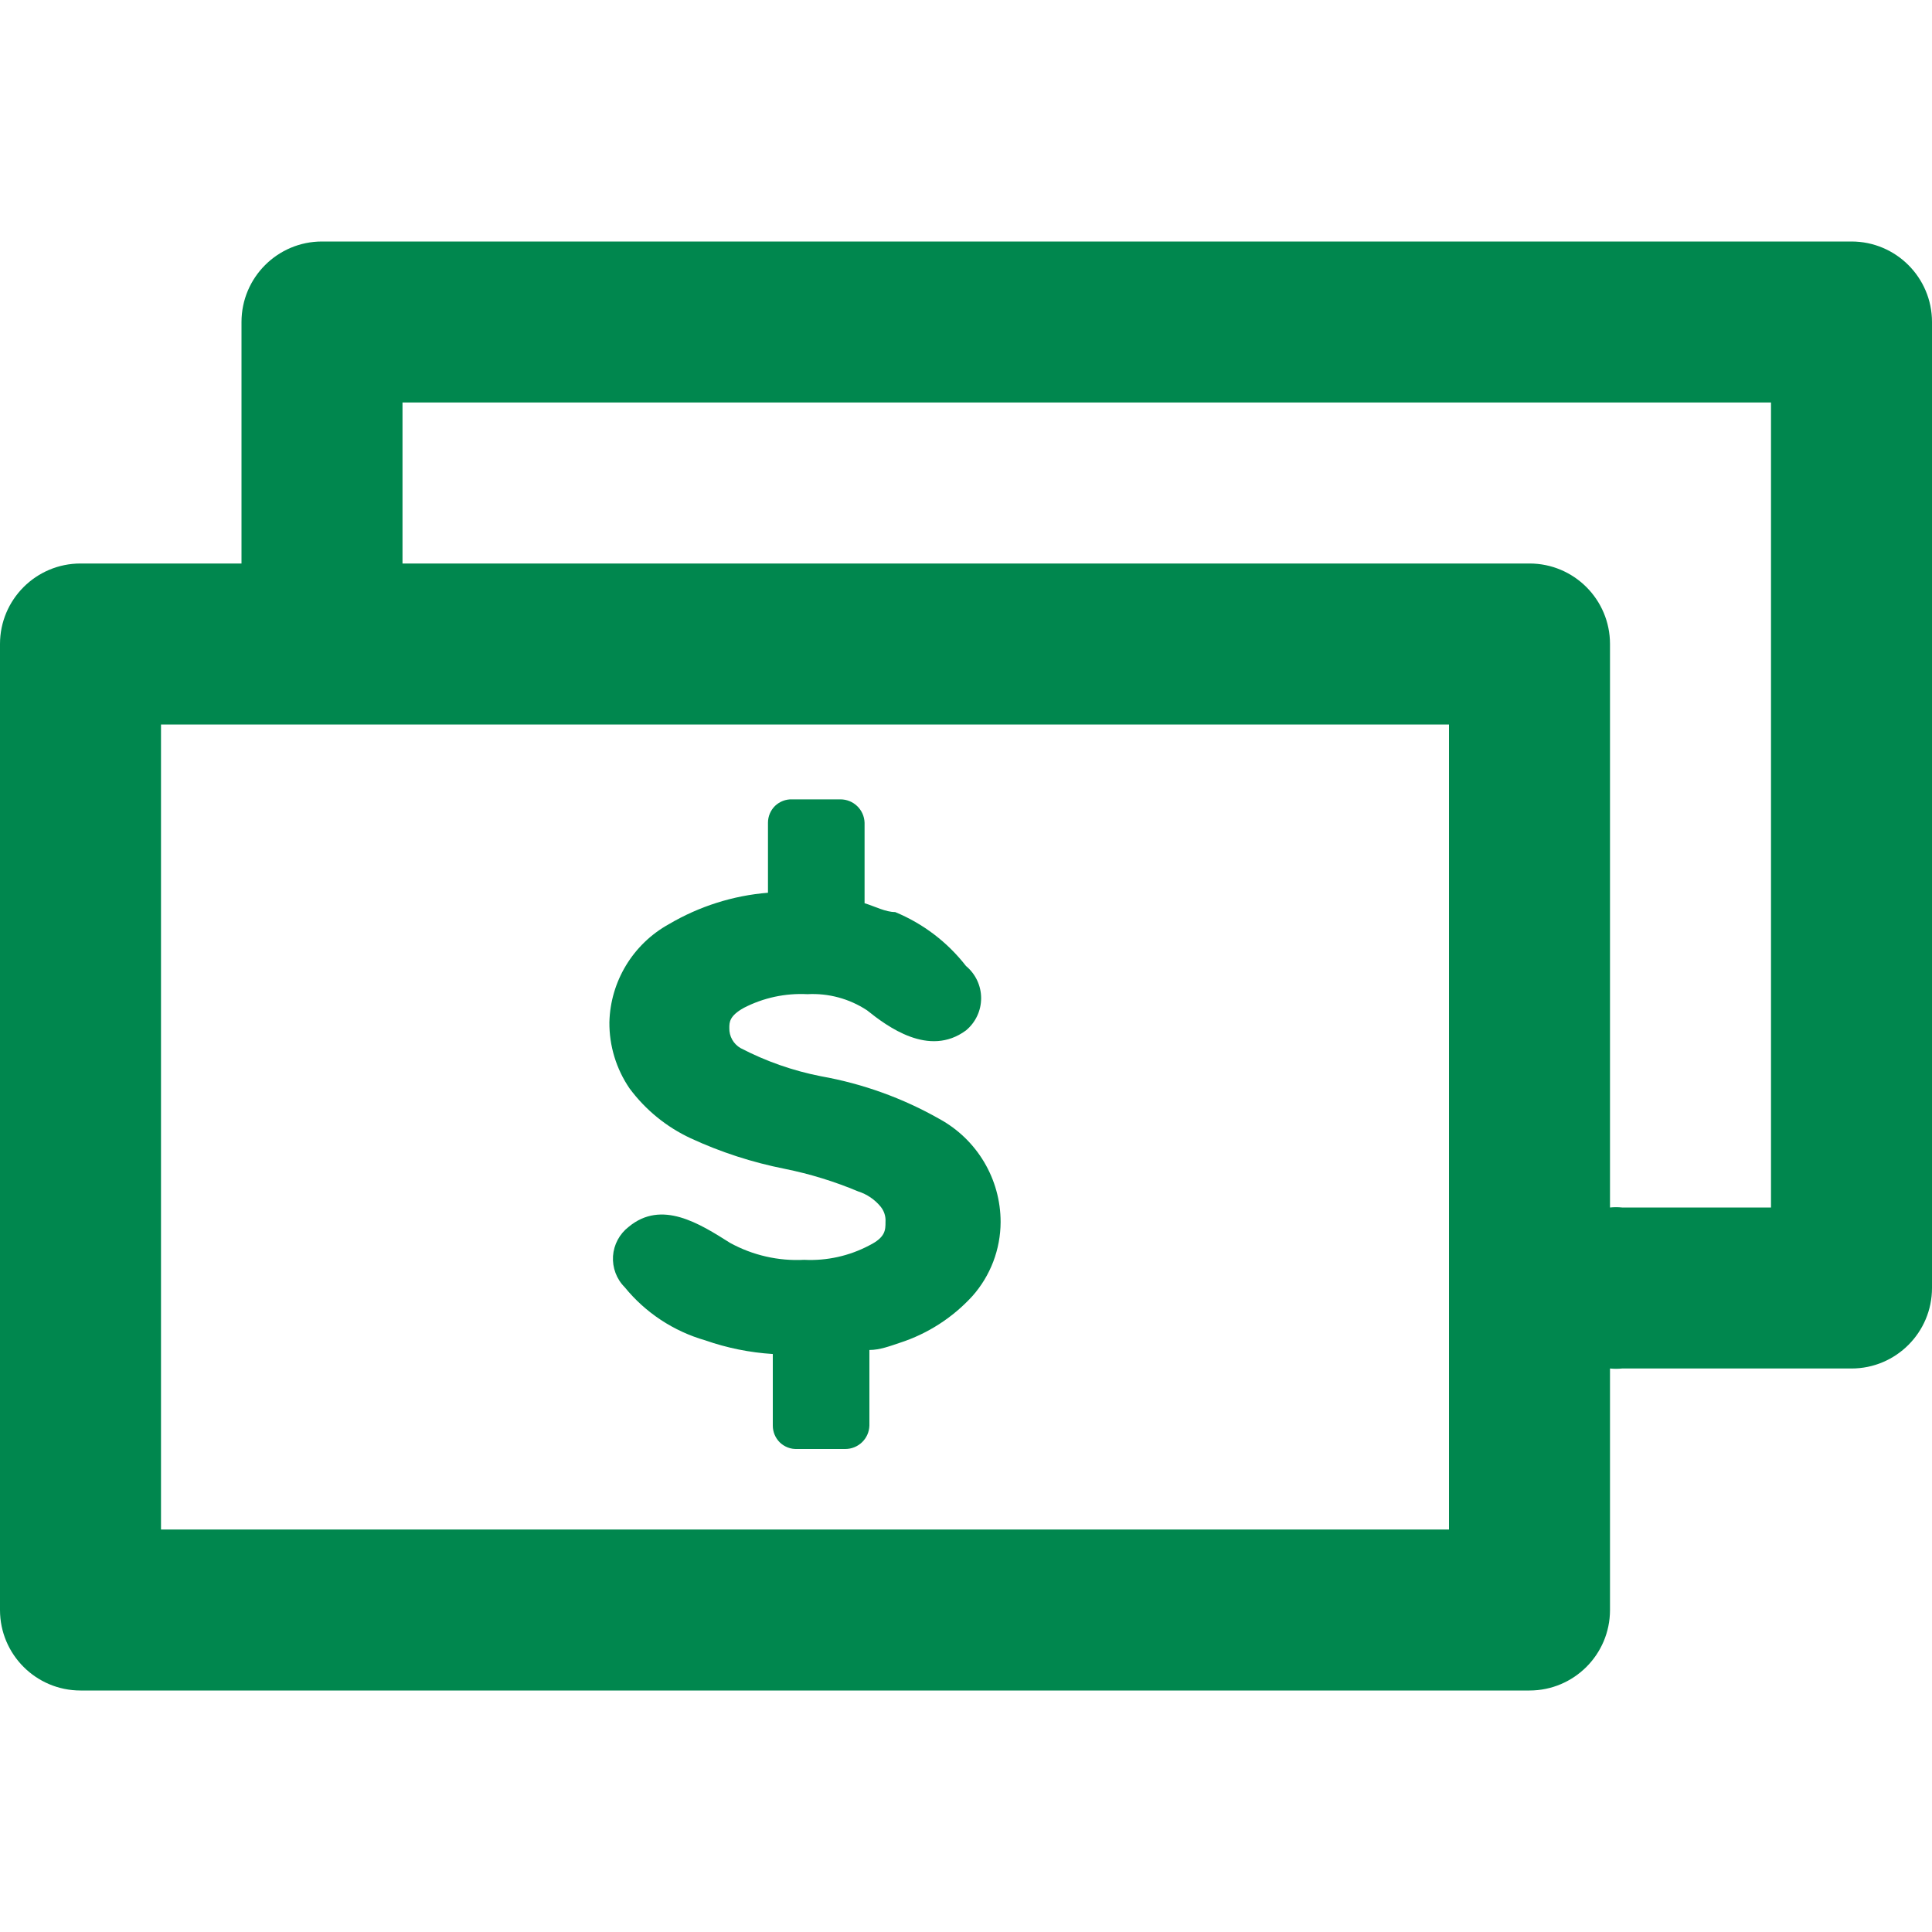 <svg xmlns="http://www.w3.org/2000/svg" width="24" height="24" viewBox="0 0 24 24">
  <path fill="#00874E" fill-rule="evenodd" d="M23,3 C23.552,3 24,3.448 24,4 L24,4 L24,16 C24,16.552 23.552,17 23,17 L23,17 L20.15,17 C20.1,17.005 20.05,17.005 20,17 L20,17 L20,20 C20,20.552 19.552,21 19,21 L19,21 L1,21 C0.448,21 0,20.552 0,20 L0,20 L0,8 C0,7.448 0.448,7 1,7 L1,7 L3,7 L3,4 C3,3.448 3.448,3 4,3 L4,3 Z M18,9 L2,9 L2,19 L18,19 L18,9 Z M10.44,9.93 C10.602,9.93 10.735,10.058 10.74,10.22 L10.74,10.22 L10.74,11.22 C10.87,11.26 11,11.33 11.12,11.33 C11.467,11.473 11.77,11.704 12,12 C12.119,12.099 12.188,12.245 12.188,12.4 C12.188,12.555 12.119,12.701 12,12.8 C11.54,13.14 11.02,12.75 10.77,12.55 C10.551,12.406 10.292,12.336 10.03,12.35 C9.756,12.336 9.484,12.394 9.24,12.52 C9.06,12.62 9.06,12.7 9.06,12.77 C9.057,12.873 9.111,12.969 9.2,13.02 C9.515,13.184 9.852,13.302 10.2,13.37 C10.717,13.462 11.214,13.641 11.67,13.9 C12.138,14.156 12.43,14.647 12.43,15.18 C12.429,15.519 12.305,15.846 12.08,16.1 C11.835,16.368 11.525,16.568 11.18,16.68 C11.06,16.72 10.93,16.77 10.8,16.77 L10.8,16.77 L10.8,17.71 C10.795,17.872 10.662,18 10.5,18 L10.5,18 L9.9,18 C9.821,18.003 9.745,17.973 9.688,17.919 C9.632,17.864 9.6,17.789 9.6,17.71 L9.6,17.71 L9.6,16.82 C9.314,16.802 9.031,16.745 8.76,16.65 C8.367,16.537 8.018,16.307 7.76,15.99 C7.658,15.888 7.606,15.747 7.615,15.604 C7.625,15.46 7.696,15.328 7.81,15.24 C8.22,14.9 8.69,15.2 9.07,15.44 C9.351,15.594 9.67,15.667 9.99,15.65 C10.271,15.664 10.551,15.602 10.8,15.47 C11,15.37 11,15.28 11,15.18 C11.005,15.111 10.983,15.043 10.94,14.99 C10.867,14.901 10.77,14.835 10.66,14.8 C10.367,14.677 10.062,14.583 9.75,14.52 C9.346,14.44 8.953,14.313 8.58,14.14 C8.279,14 8.018,13.787 7.82,13.52 C7.655,13.278 7.568,12.992 7.57,12.7 C7.582,12.191 7.864,11.726 8.31,11.48 C8.685,11.259 9.106,11.125 9.54,11.09 L9.54,11.09 L9.54,10.22 C9.54,10.141 9.572,10.066 9.628,10.011 C9.685,9.957 9.761,9.927 9.84,9.93 L9.84,9.93 Z M22,5 L5,5 L5,7 L19,7 C19.552,7 20,7.448 20,8 L20,8 L20,15 C20.05,14.995 20.1,14.995 20.15,15 L20.15,15 L22,15 L22,5 Z"/>
</svg>
